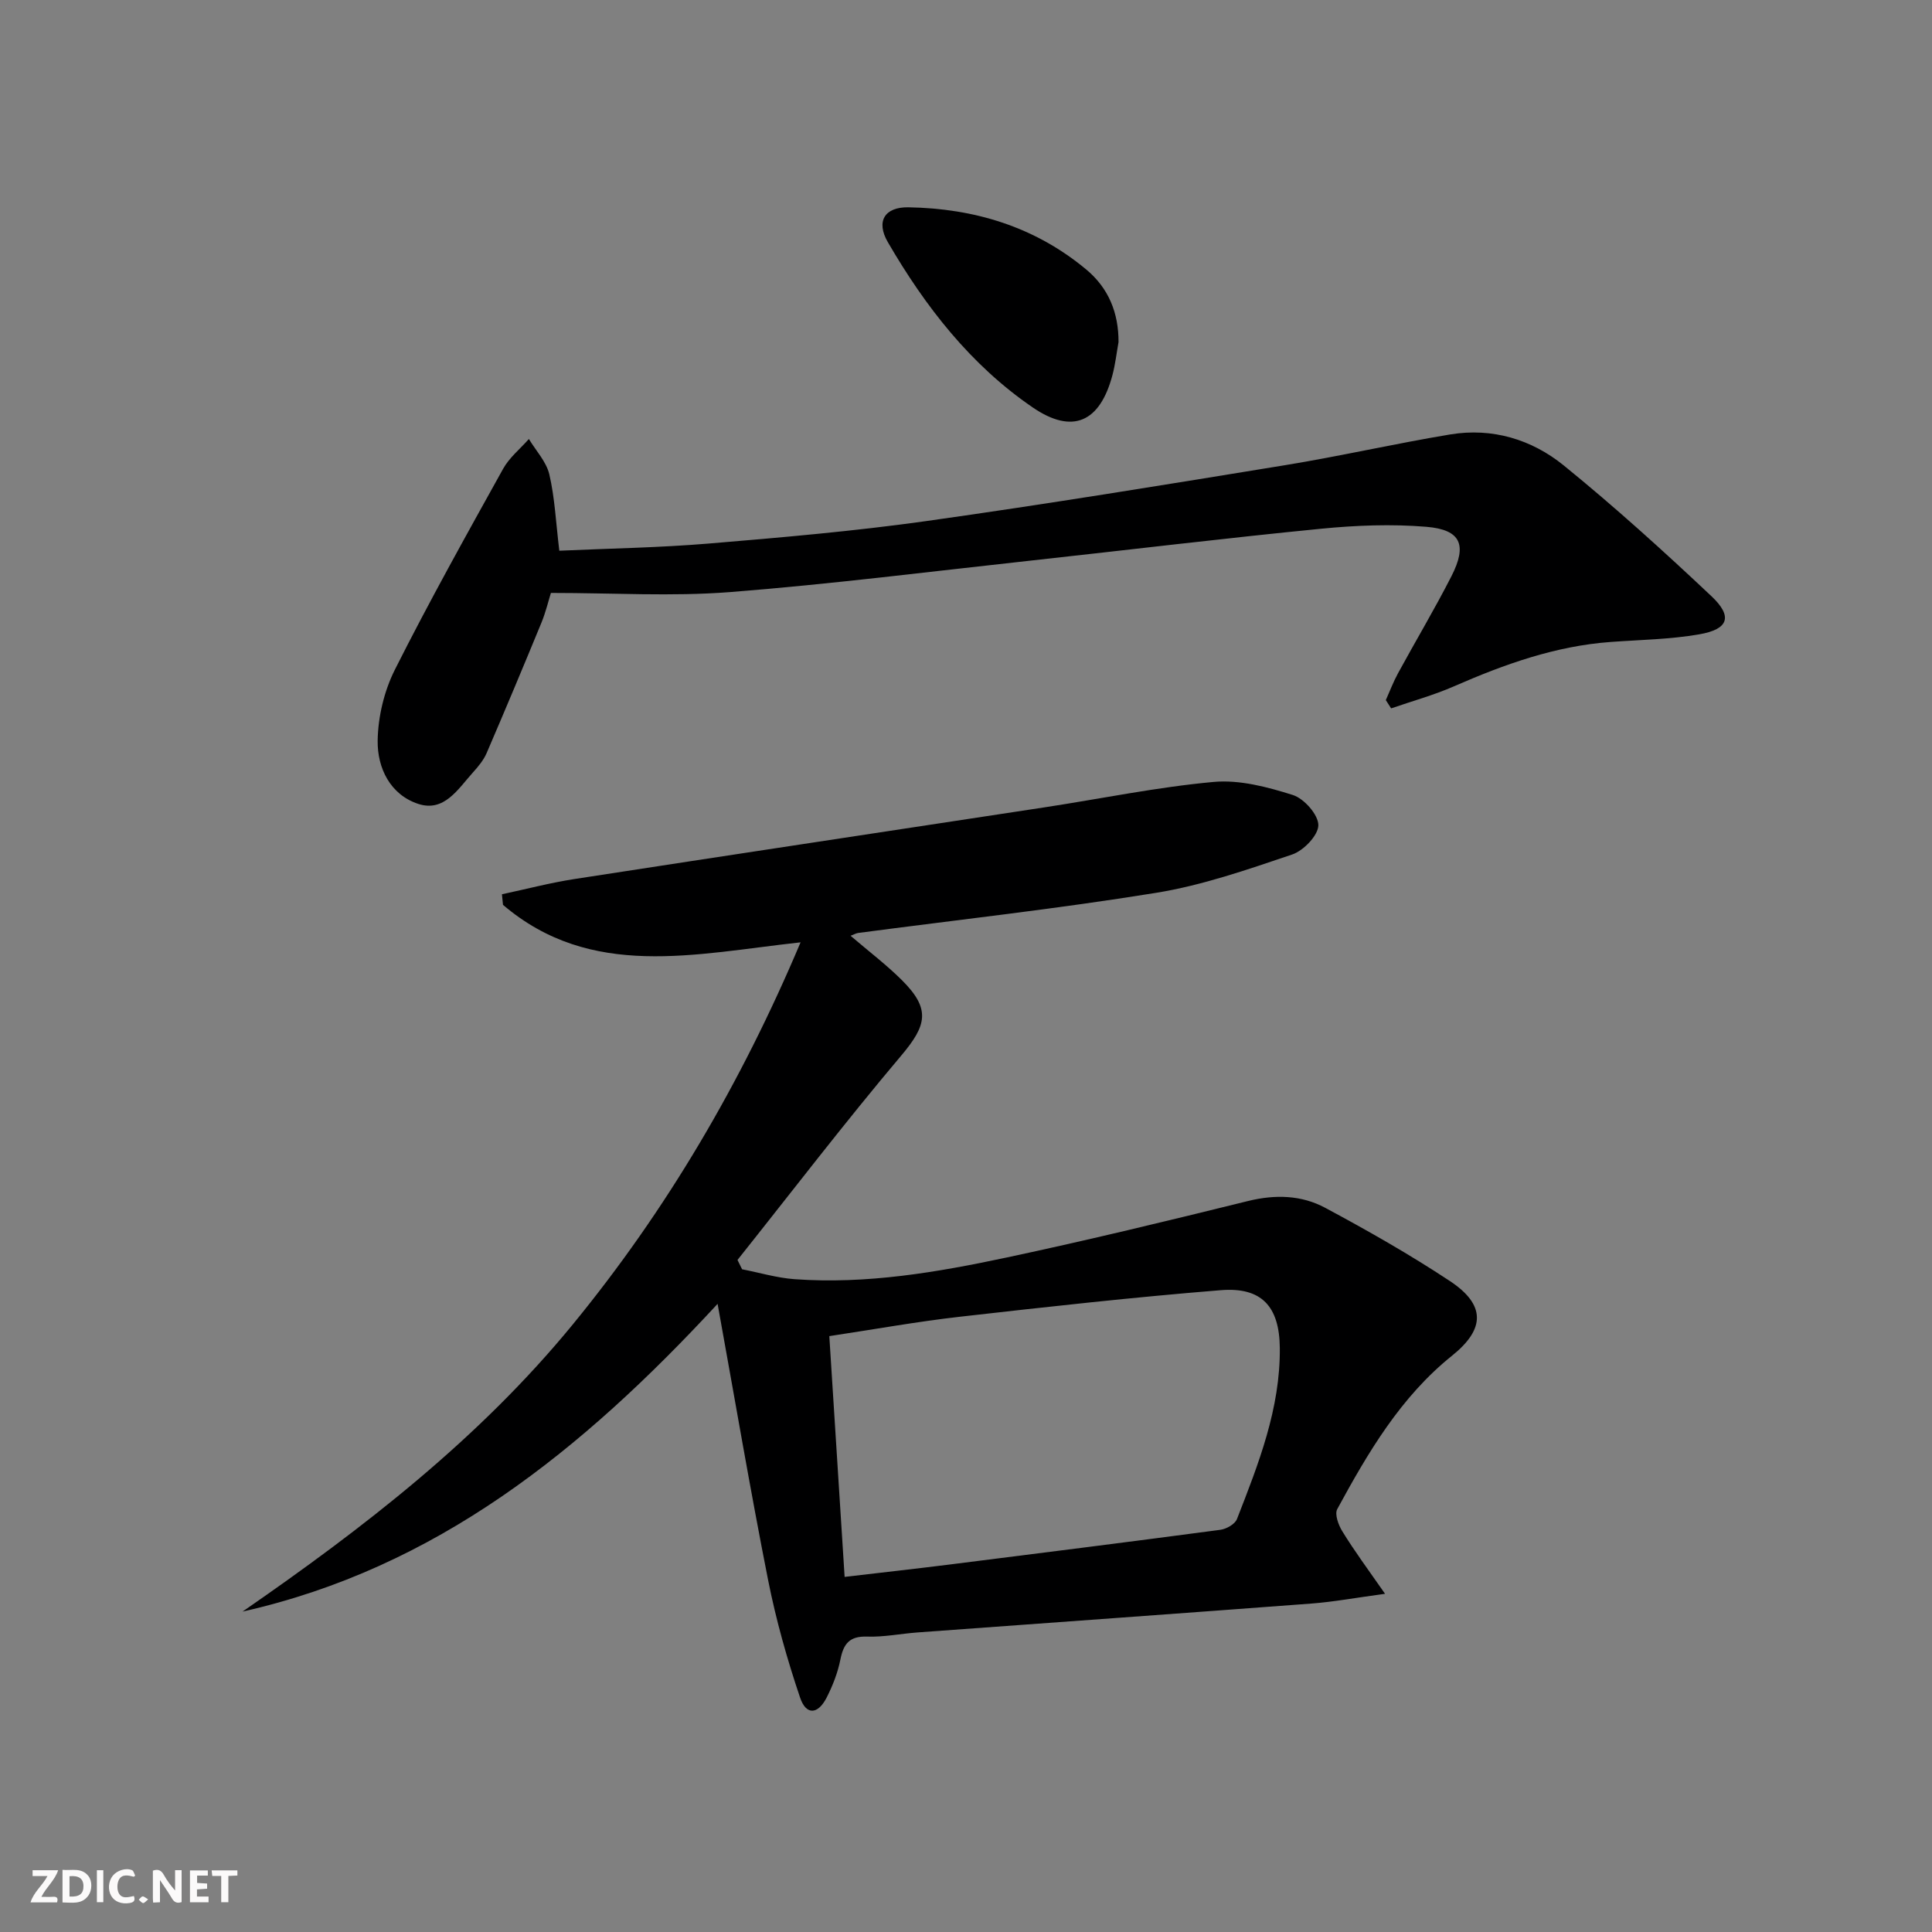 <svg enable-background="new 0 0 400 400" viewBox="0 0 400 400" xmlns="http://www.w3.org/2000/svg"><rect x="0" y="0" width="400" height="400" fill="#808080" stroke="none"/><g fill="#fbfafa"><path d="m37.59 393.81c-.92.31-1.52.05-2-.78-.7-1.2-1.52-2.34-2.47-3.78v4.59c-.55.03-.95.05-1.41.07-.03-.37-.06-.64-.06-.91 0-1.91 0-3.81 0-5.7 1.13-.41 1.77-.03 2.29.91.62 1.11 1.38 2.14 2.31 3.19v-4.2h1.35v6.61z"/><path d="m12.94 393.88v-6.75c1.9.19 3.93-.54 5.37 1.29.8 1.01.78 2.88.03 3.97-1.37 1.97-3.4 1.51-5.4 1.49m1.45-1.22c2.04.12 2.92-.58 2.89-2.21-.03-1.51-.98-2.19-2.89-2z"/><path d="m11.81 393.87h-5.49c.68-2.18 2.47-3.48 3.51-5.45h-3.08v-1.21h5.29c-.71 2.13-2.44 3.48-3.47 5.51.86 0 1.63.04 2.39-.01.79-.05 1.14.21.85 1.16"/><path d="m39.33 393.86v-6.61h3.7v1.07h-2.22v1.52c.68.04 1.34.09 2.07.13v1.07c-.72.05-1.38.09-2.1.14v1.48h2.4v1.19h-3.85z"/><path d="m27.71 388.56c-1.15-.3-2.46-.61-3.1.64-.37.73-.41 1.93-.06 2.67.63 1.35 1.99.93 3.17.68.35.94-.01 1.32-.93 1.46-1.62.25-3.05-.27-3.76-1.48-.73-1.25-.6-3.03.31-4.17.88-1.11 2.71-1.7 4-1.16.32.13.44.74.65 1.12-.1.08-.19.16-.28.24"/><path d="m49.15 387.24v1.07c-.59.02-1.17.05-1.87.08v5.44h-1.48v-5.44h-1.85c-.05-.4-.08-.73-.13-1.15z"/><path d="m20.06 387.21h1.33v6.62h-1.33z"/><path d="m30.68 393.25c-.49.38-.8.79-1.05.76-.32-.05-.6-.45-.9-.7.26-.24.51-.64.8-.67.29-.04.62.3 1.15.61"/></g><path d="m286.76 329.98c-6.23.84-10.73 1.68-15.27 2.02-27.18 2.05-54.37 3.99-81.55 5.98-3.48.26-6.96.98-10.42.86-3.62-.12-4.87 1.46-5.52 4.72-.54 2.73-1.59 5.43-2.86 7.92-1.8 3.52-4.25 3.68-5.49-.01-2.69-7.95-4.99-16.1-6.62-24.33-3.67-18.52-6.83-37.15-10.46-57.19-28.15 30.45-58.32 54.71-98.35 63.71 25.06-17.31 49.04-35.84 68.41-59.5s34.76-49.79 47.12-79.06c-21.88 2.4-43.37 7.8-61.61-7.76-.07-.73-.15-1.46-.22-2.19 4.99-1.06 9.94-2.37 14.98-3.15 32.47-5.02 64.96-9.9 97.44-14.86 11.64-1.78 23.23-4.18 34.93-5.25 5.38-.49 11.15 1.05 16.41 2.71 2.32.74 5.27 4.08 5.27 6.24 0 2.09-3.06 5.28-5.41 6.07-9.24 3.12-18.6 6.39-28.18 7.94-20.47 3.32-41.12 5.59-61.69 8.31-.43.06-.83.3-1.57.58 3.72 3.19 7.39 5.97 10.62 9.18 5.98 5.96 5.21 9.31-.14 15.64-11.65 13.8-22.63 28.16-33.89 42.3.32.64.63 1.29.95 1.93 3.61.7 7.2 1.78 10.84 2.05 14.91 1.08 29.53-1.42 44-4.5 16.7-3.56 33.31-7.58 49.9-11.68 5.64-1.39 11.07-1.24 16 1.41 8.78 4.71 17.48 9.65 25.78 15.14 7.46 4.93 7.36 9.94.47 15.47-10.65 8.55-17.4 20.05-23.77 31.77-.57 1.06.25 3.31 1.06 4.6 2.46 4.02 5.26 7.8 8.84 12.93zm-111.89-3.5c7.77-.91 14.67-1.68 21.56-2.54 18.75-2.36 37.5-4.72 56.23-7.21 1.26-.17 3.03-1.17 3.44-2.23 4.46-11.43 9-22.88 8.87-35.46-.09-8.53-3.74-12.61-12.23-11.92-18.01 1.45-35.99 3.45-53.94 5.49-8.84 1-17.61 2.59-27.1 4.02 1.07 16.6 2.09 32.79 3.17 49.85z" fill="#000001"/><path d="m115.8 114.02c10.37-.47 20.66-.63 30.89-1.48 15.06-1.26 30.14-2.56 45.1-4.66 24.81-3.49 49.54-7.53 74.27-11.57 11.45-1.87 22.78-4.47 34.23-6.37 8.67-1.43 16.83 1.04 23.45 6.41 10.56 8.58 20.68 17.74 30.59 27.08 4.47 4.21 3.56 6.85-2.51 7.9-6.02 1.05-12.21 1.13-18.33 1.58-11.43.83-22 4.61-32.4 9.16-4.22 1.85-8.7 3.08-13.07 4.59-.37-.57-.74-1.14-1.1-1.71.83-1.85 1.54-3.75 2.51-5.53 3.66-6.72 7.59-13.3 11.07-20.11 3.32-6.51 1.96-9.64-5.17-10.24-7.22-.6-14.6-.31-21.83.4-20.01 1.97-39.97 4.39-59.95 6.58-20.82 2.27-41.61 4.91-62.47 6.54-12 .93-24.14.17-37.02.17-.51 1.61-1.06 3.97-1.97 6.18-3.71 9.02-7.48 18.02-11.34 26.98-.64 1.49-1.77 2.83-2.88 4.06-3.06 3.4-5.92 8.23-11.3 6.45-5.8-1.92-8.45-7.44-8.38-13.06.07-4.94 1.34-10.29 3.56-14.71 7.08-14.07 14.77-27.84 22.42-41.61 1.29-2.32 3.53-4.12 5.33-6.16 1.46 2.43 3.61 4.69 4.23 7.32 1.13 4.82 1.35 9.84 2.07 15.81z" fill="#000001"/><path d="m231.58 70.83c-.41 2.28-.67 4.6-1.26 6.83-2.59 9.77-8.26 12.33-16.5 6.7-12.86-8.79-22.25-20.88-30-34.22-2.51-4.32-.66-7.3 4.25-7.22 13.65.23 26.18 4.01 36.83 12.88 4.63 3.86 6.7 8.97 6.68 15.03z" fill="#000001"/></svg>